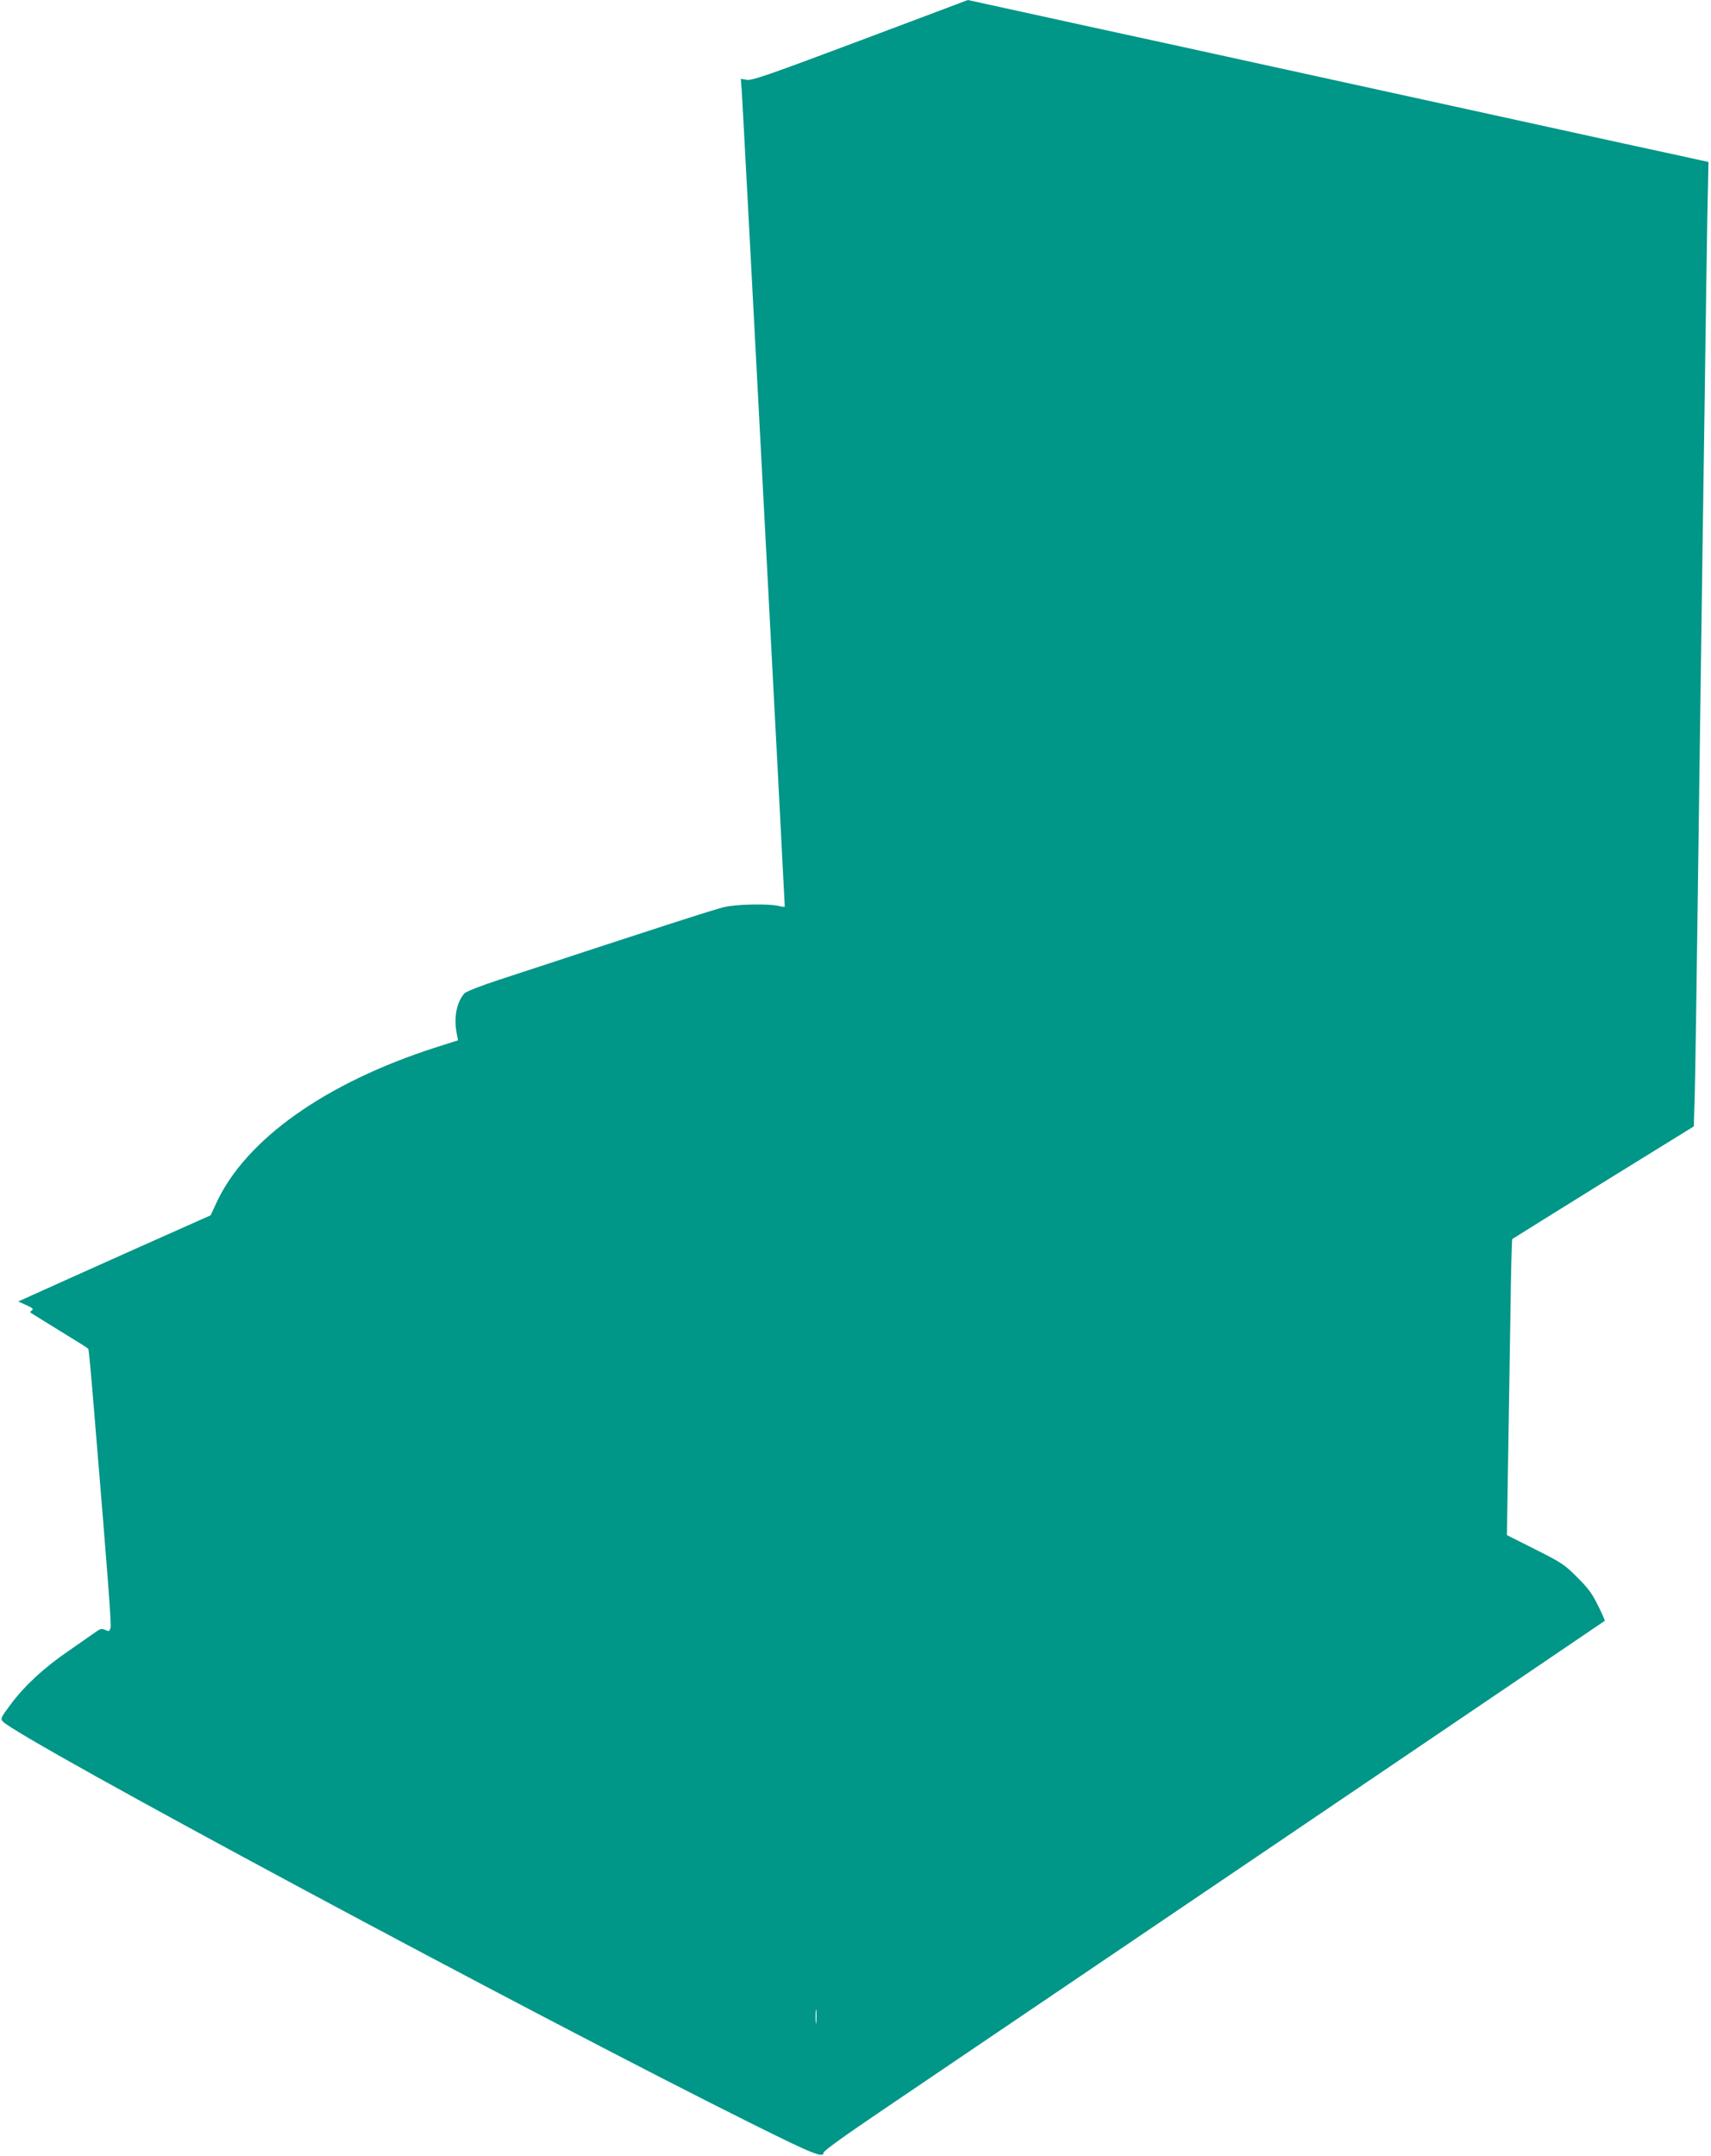 <?xml version="1.0" standalone="no"?>
<!DOCTYPE svg PUBLIC "-//W3C//DTD SVG 20010904//EN"
 "http://www.w3.org/TR/2001/REC-SVG-20010904/DTD/svg10.dtd">
<svg version="1.0" xmlns="http://www.w3.org/2000/svg"
 width="1016pt" height="1280pt" viewBox="0 0 1016 1280"
 preserveAspectRatio="xMidYMid meet">
<g transform="translate(0,1280) scale(0.1,-0.1)"
fill="#009688" stroke="none">
<path d="M5107 12559 c-540 -203 -644 -239 -673 -233 l-35 6 6 -78 c5 -59 255
-4813 255 -4837 0 -3 -17 -1 -37 4 -61 14 -252 10 -323 -7 -56 -13 -355 -109
-1331 -430 -108 -35 -203 -72 -211 -82 -48 -54 -65 -149 -45 -243 l7 -36 -132
-42 c-656 -211 -1128 -546 -1303 -923 l-34 -74 -478 -213 c-263 -118 -520
-233 -572 -257 l-93 -42 48 -21 c37 -17 45 -24 34 -31 -8 -5 -12 -11 -10 -13
3 -3 80 -50 172 -107 92 -56 170 -105 173 -109 2 -5 18 -172 34 -372 84 -1011
103 -1261 97 -1284 -6 -22 -9 -23 -31 -13 -22 10 -30 7 -62 -16 -21 -15 -91
-63 -155 -108 -146 -100 -259 -204 -343 -316 -59 -79 -63 -87 -49 -103 91
-101 3157 -1747 4459 -2394 353 -176 415 -200 415 -167 1 11 124 100 358 258
463 313 4276 2895 4281 2900 2 2 -16 43 -40 91 -34 70 -60 105 -124 168 -74
75 -93 87 -248 165 l-169 85 7 435 c4 239 10 634 14 877 3 243 8 443 11 446 3
2 246 154 541 337 l537 332 6 212 c3 116 10 587 16 1046 6 459 15 1123 20
1475 5 352 14 1018 21 1480 6 462 14 991 17 1177 l7 336 -140 31 c-141 30
-305 66 -1560 341 -379 83 -832 182 -1005 220 -173 38 -625 137 -1003 219
-379 83 -689 151 -690 151 -1 -1 -289 -109 -640 -241z m-260 -11766 c-2 -21
-4 -6 -4 32 0 39 2 55 4 38 2 -18 2 -50 0 -70z"/>
</g>
</svg>
